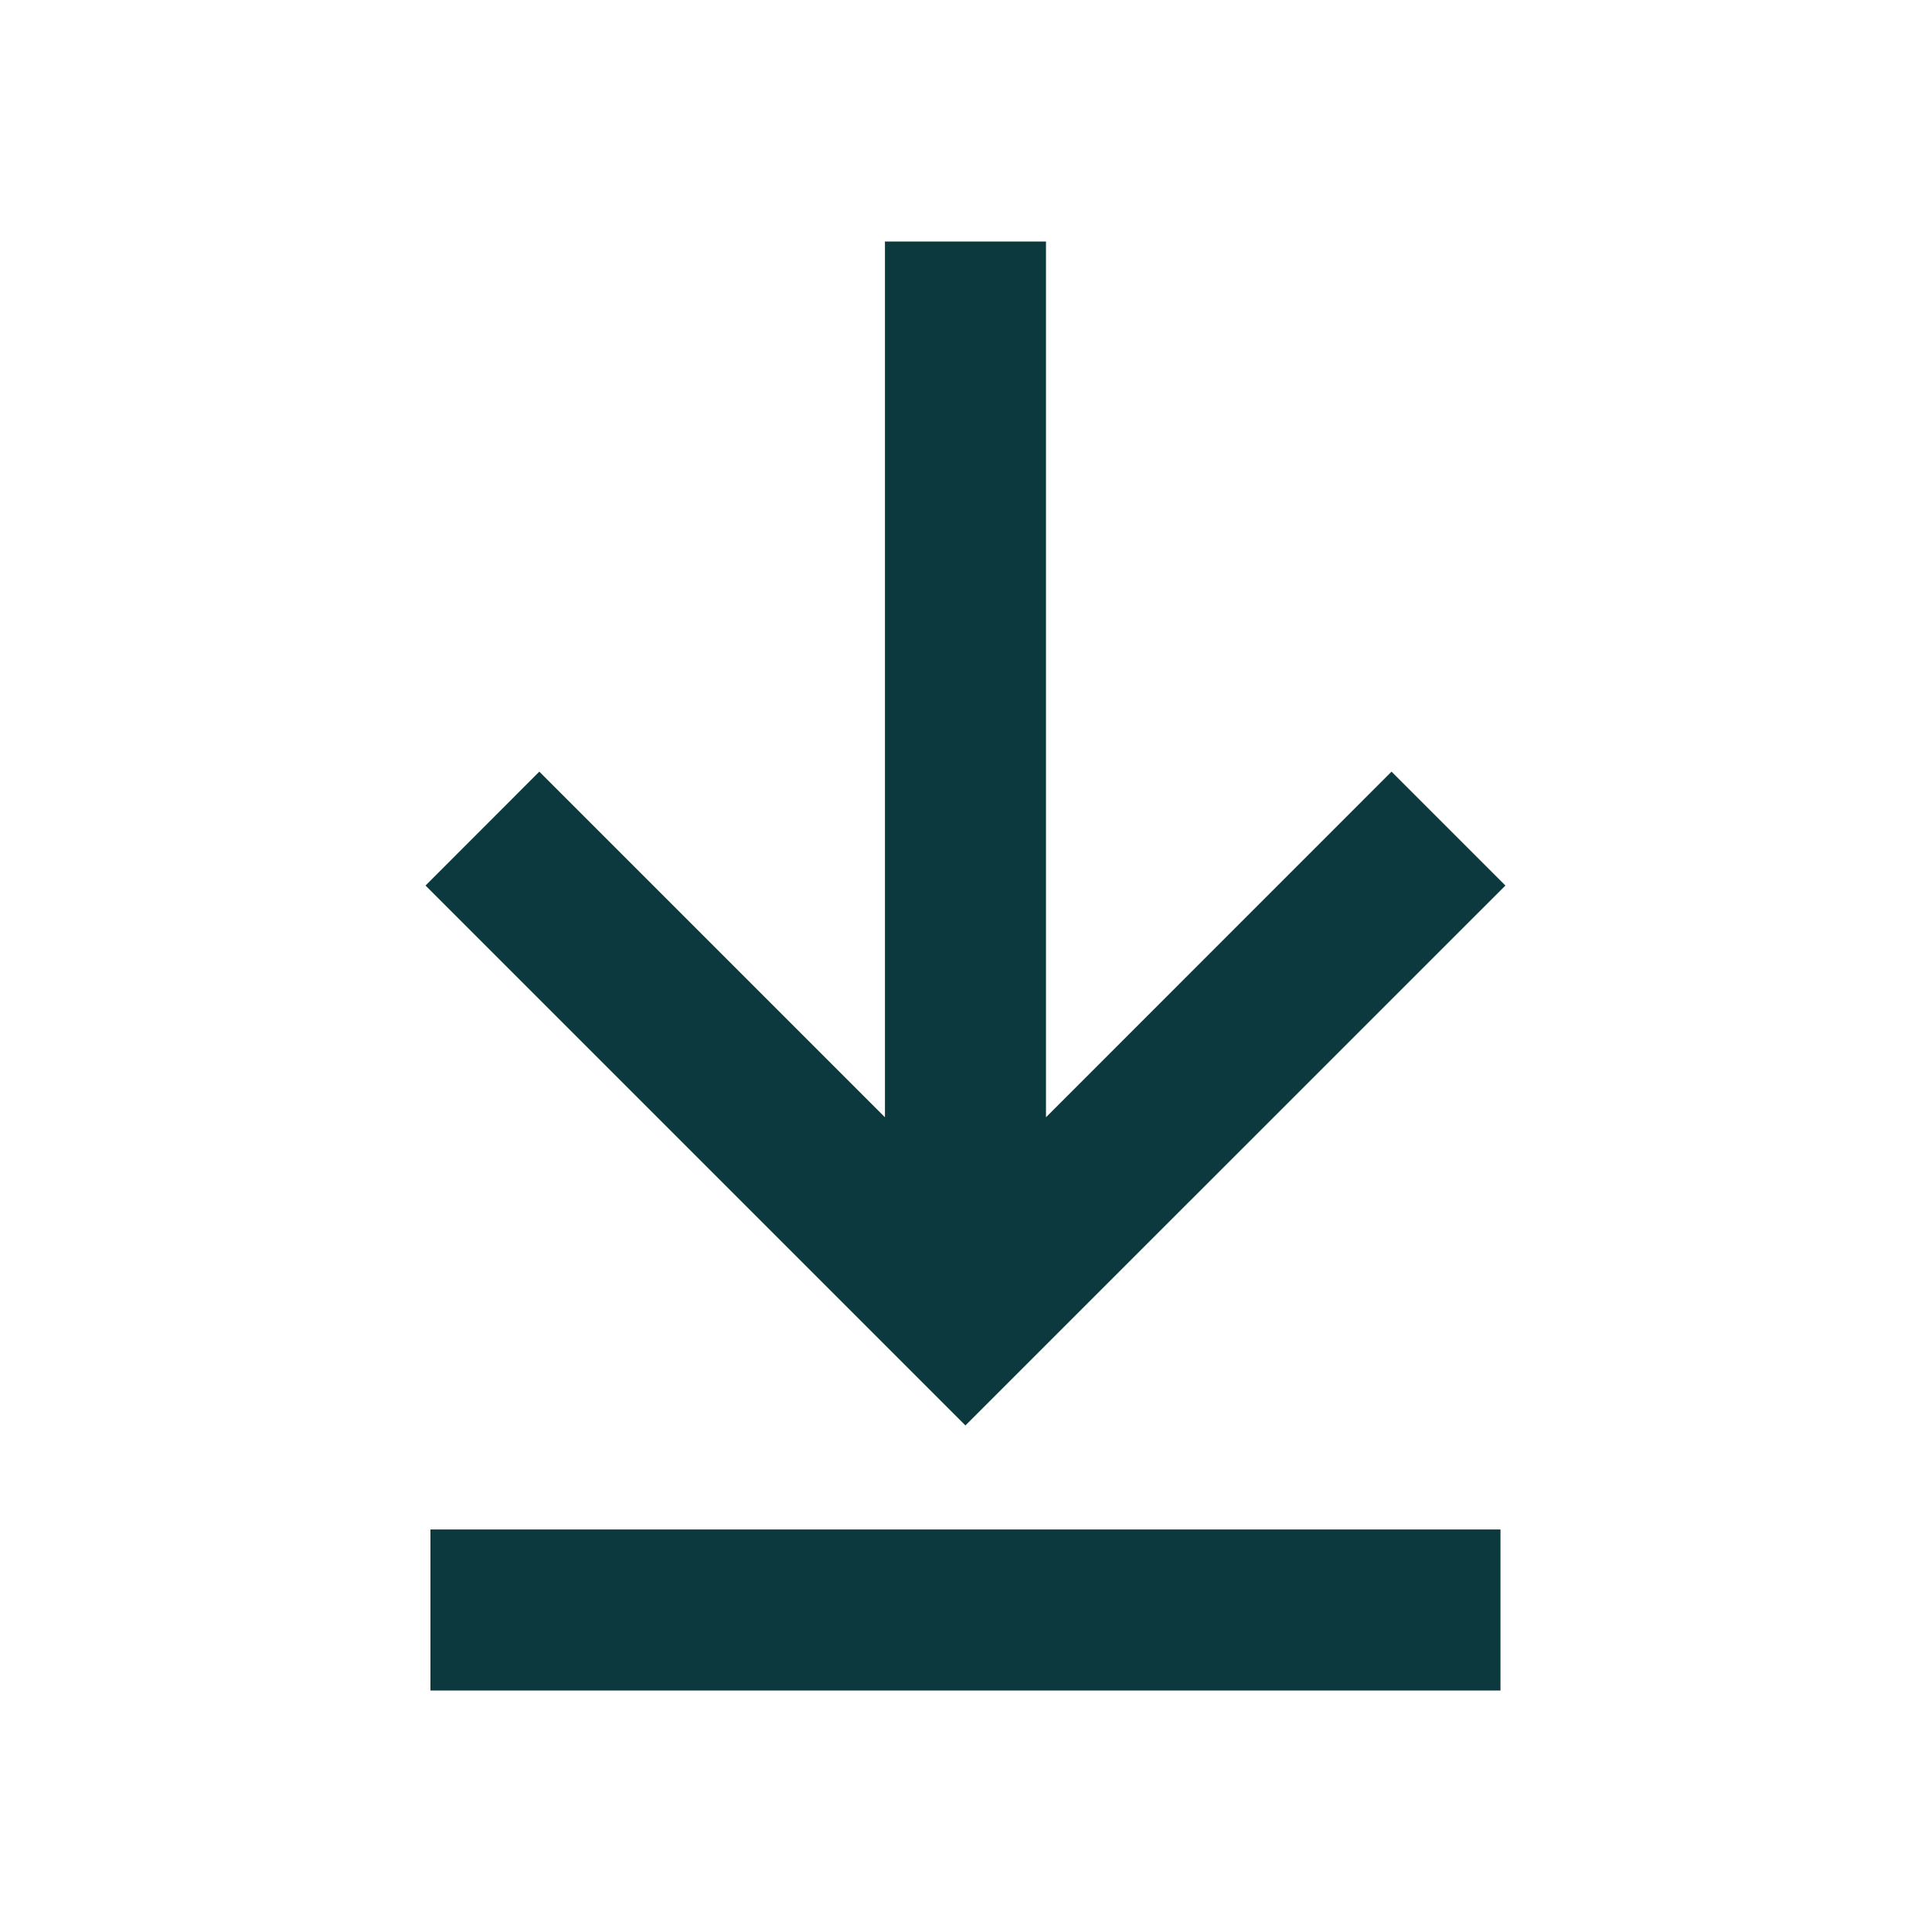 <svg width="20" height="20" viewBox="0 0 20 20" fill="none" xmlns="http://www.w3.org/2000/svg">
<g id="Icon">
<path id="Back" fill-rule="evenodd" clip-rule="evenodd" d="M15.584 9.167L9.994 14.756L4.405 9.167L5.583 7.988L9.161 11.566L9.161 2.5L10.828 2.5L10.828 11.566L14.405 7.988L15.584 9.167ZM4.456 17.5H15.533L15.533 15.833L4.456 15.833L4.456 17.5Z" fill="#0B393E"/>
</g>
</svg>
